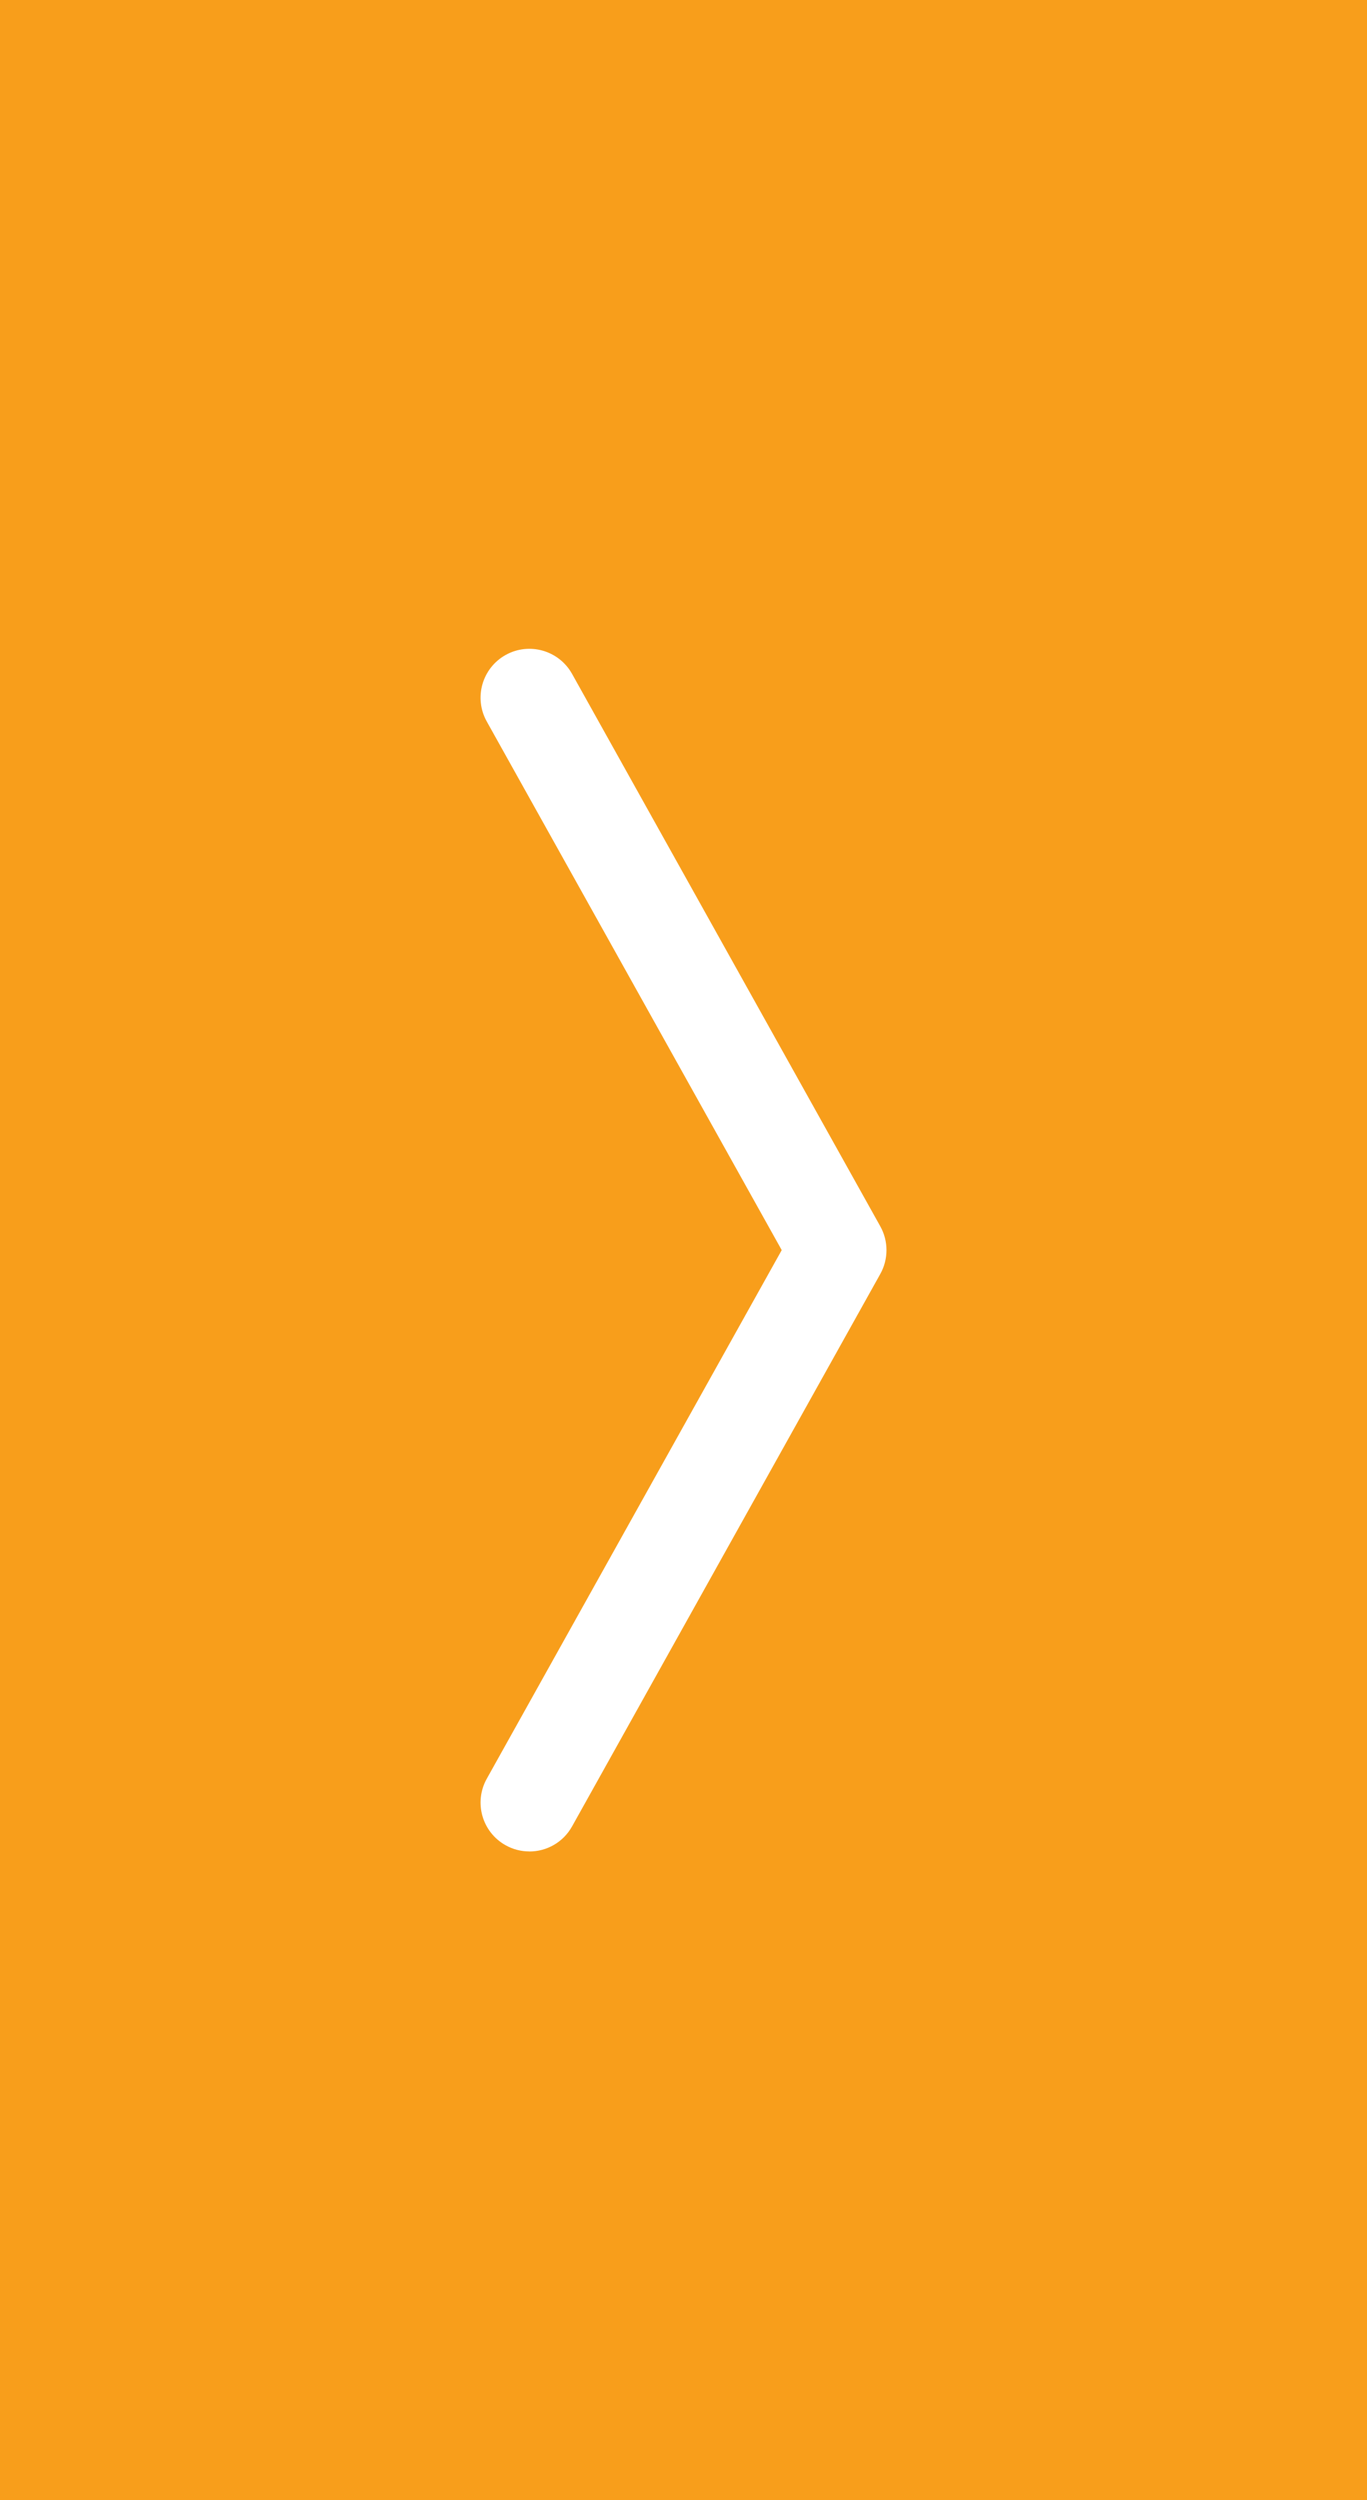 <?xml version="1.0" encoding="UTF-8"?> <svg xmlns="http://www.w3.org/2000/svg" id="_Слой_1" data-name="Слой_1" viewBox="0 0 280 512"><defs><style> .cls-1 { fill: #fff; } .cls-2 { fill: #f89e1b; } </style></defs><rect class="cls-2" width="280" height="512"></rect><path class="cls-1" d="M108.42,379.14c-1.65,0-3.32-.41-4.86-1.27-4.82-2.69-6.55-8.78-3.86-13.61l60.42-108.26-60.42-108.26c-2.69-4.82-.96-10.91,3.86-13.61,4.82-2.69,10.91-.96,13.61,3.86l63.14,113.14c1.69,3.03,1.69,6.72,0,9.75l-63.14,113.14c-1.83,3.28-5.23,5.13-8.74,5.13Z"></path></svg> 